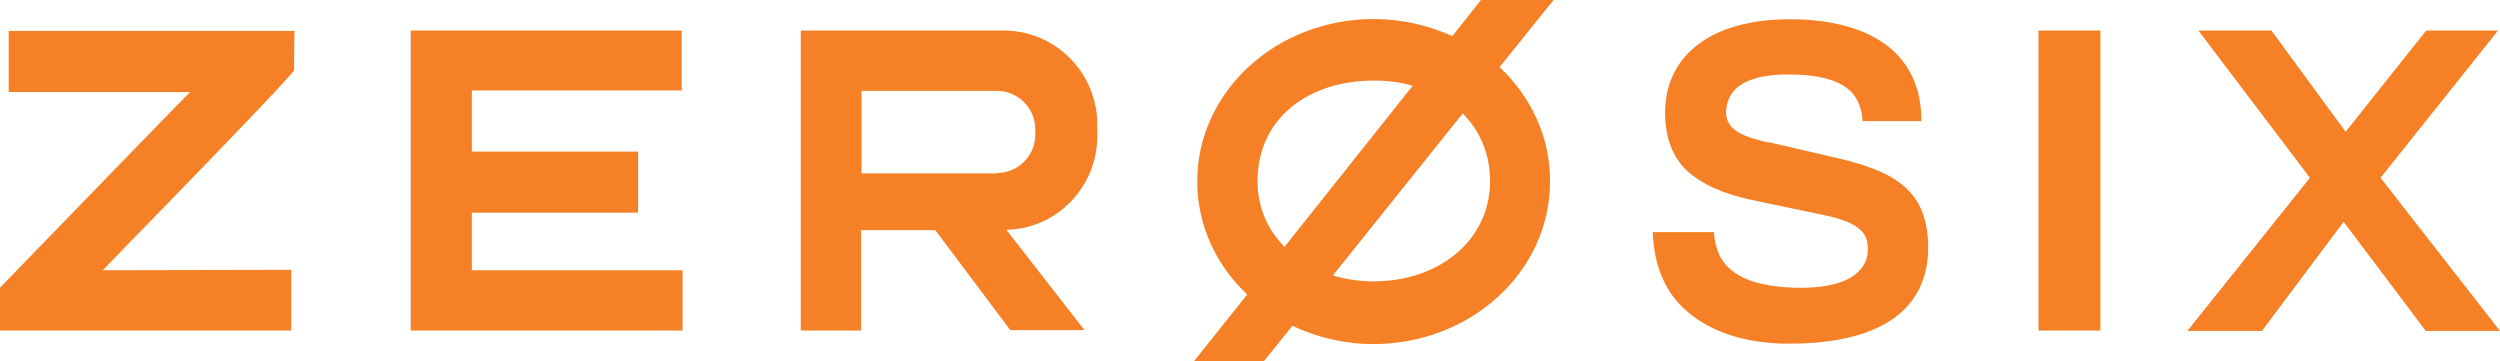 <?xml version="1.0" encoding="utf-8"?>
<!-- Generator: Adobe Illustrator 24.2.3, SVG Export Plug-In . SVG Version: 6.00 Build 0)  -->
<svg version="1.1" id="Layer_1" xmlns="http://www.w3.org/2000/svg" xmlns:xlink="http://www.w3.org/1999/xlink" x="0px" y="0px"
	 viewBox="0 0 630 91" style="enable-background:new 0 0 630 91;" xml:space="preserve">
<style type="text/css">
	.st0{fill-rule:evenodd;clip-rule:evenodd;fill:#F58025;}
</style>
<path class="st0" d="M377.9,16.9L391.5,0h-18.3l-7.2,9.1c-6-2.7-12.7-4.3-19.8-4.3c-24.6,0-44.5,18.3-44.5,40.9
	c0,11.1,4.8,21.2,12.6,28.5L300.9,91h17.6l7.2-8.9c6.1,2.9,13.1,4.6,20.4,4.6c24.6,0,44.5-18.3,44.5-40.9
	C390.7,34.5,385.8,24.4,377.9,16.9z M316.9,45.6c0-16,13.1-25.3,29.3-25.3c3.5,0,6.7,0.4,9.8,1.3l-32.3,40.6
	C319.4,57.9,316.9,52.2,316.9,45.6z M346.2,70.9c-3.6,0-7.1-0.5-10.3-1.5l32.7-40.8c4.3,4.3,6.9,10.1,6.9,17.1
	C375.4,60.9,362.3,70.9,346.2,70.9z M25.9,68.1c0.3-0.3,2.6-2.7,6-6.2c13-13.3,42.2-43.4,42.2-44.2c0-0.8,0-1.6,0-2.3
	c0-2.7,0.1-4.8,0.1-7.6H2.2v15.4h45.7C47.5,23.5,15.7,56.3,0,72.5v10.8h73.4V68L25.9,68.1z M171.8,7.7v15.1h-52.9v15.4h41.9v15.4
	h-41.9v14.5H172v15.2h-68.5V7.7H171.8z M513.7,7.7h15.6v75.6h-15.6V7.7z M629.5,7.7h-18.1l-20.3,25.5L572.4,7.7H554l28.1,37.1
	l-30.9,38.6H570l20.6-27.5l20.7,27.5H630l-30.1-38.6L629.5,7.7z M276.5,31.3v3.1c0,12.7-10.2,23.3-22.9,23.5l19.7,25.3h-18.7
	L235.7,58h-18.1H217v25.3h-15.2V7.7H253C265.9,7.7,276.5,18.3,276.5,31.3z M251.2,43.6c5.4,0,9.7-4.4,9.7-9.7v-1.3
	c0-5.4-4.4-9.7-9.7-9.7h-34.1v20.8H251.2z M446,35.9l16,3.7c14.5,3.3,23.9,7.7,23.9,22.8c0,12.8-8.3,24.1-34.7,24.2
	c-11.4,0.1-20.2-3.1-25.9-8c-5.6-4.7-8.5-11.5-8.8-20.1h15.4c0.3,4.4,1.8,7.6,4.7,9.8c3.3,2.6,8.6,4,15.6,4.2
	c6.2,0.2,11-0.7,14.1-2.5c2.8-1.7,4.4-4,4.4-7.2c0-2.9-0.6-6.4-10.6-8.5L442,50.5c-7.5-1.5-13.2-4.1-16.9-7.5
	c-3.8-3.6-5.5-8.6-5.5-14.7c0-14.5,12.1-24.2,33.9-23.4c6.4,0.2,30.7,1.8,30.7,25.6h-14.8c-0.3-3.8-1.6-6.6-4.1-8.4
	c-2.7-2-7.1-3.2-13-3.3c-5.9-0.2-16.7,0.3-17.3,9c-0.4,5.4,5.3,6.8,10.5,8.1C445.6,35.8,445.8,35.9,446,35.9z"/>
</svg>
